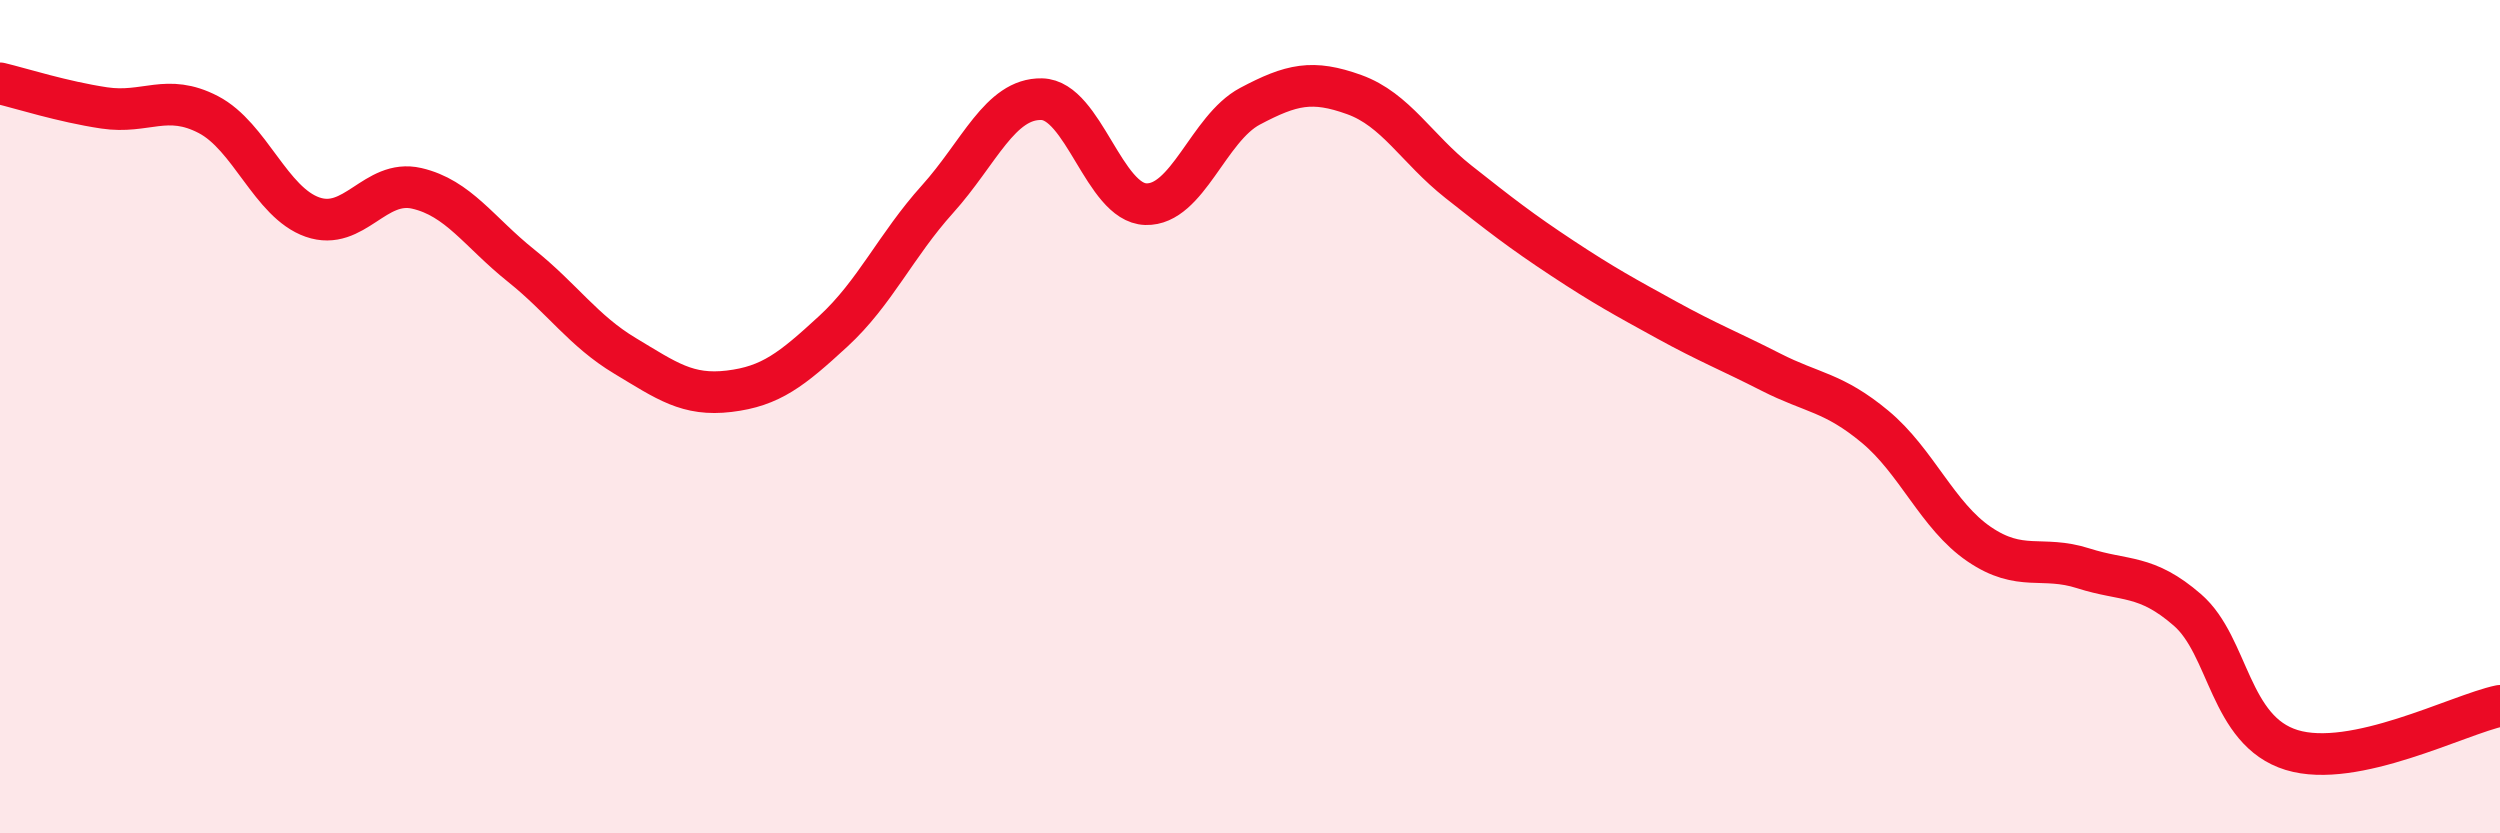 
    <svg width="60" height="20" viewBox="0 0 60 20" xmlns="http://www.w3.org/2000/svg">
      <path
        d="M 0,2 C 0.5,2.12 1.5,2.44 2.5,2.59 C 3.5,2.74 4,2.23 5,2.75 C 6,3.27 6.5,4.86 7.5,5.21 C 8.5,5.56 9,4.29 10,4.52 C 11,4.75 11.5,5.57 12.5,6.37 C 13.5,7.17 14,7.94 15,8.54 C 16,9.14 16.5,9.51 17.5,9.39 C 18.5,9.27 19,8.87 20,7.95 C 21,7.03 21.5,5.89 22.5,4.78 C 23.5,3.67 24,2.36 25,2.38 C 26,2.4 26.5,4.87 27.5,4.9 C 28.5,4.93 29,3.08 30,2.55 C 31,2.02 31.5,1.91 32.5,2.27 C 33.5,2.63 34,3.57 35,4.36 C 36,5.15 36.5,5.54 37.5,6.2 C 38.5,6.86 39,7.13 40,7.68 C 41,8.23 41.5,8.42 42.5,8.93 C 43.5,9.44 44,9.41 45,10.24 C 46,11.07 46.5,12.38 47.5,13.06 C 48.5,13.74 49,13.32 50,13.64 C 51,13.96 51.5,13.77 52.5,14.64 C 53.5,15.51 53.5,17.54 55,18 C 56.5,18.46 59,17.15 60,16.94L60 20L0 20Z"
        fill="#EB0A25"
        opacity="0.1"
        stroke-linecap="round"
        stroke-linejoin="round"
      />
      <path
        d="M 0,2 C 0.5,2.12 1.5,2.44 2.5,2.59 C 3.5,2.74 4,2.23 5,2.75 C 6,3.27 6.5,4.86 7.5,5.21 C 8.5,5.56 9,4.29 10,4.52 C 11,4.75 11.5,5.57 12.5,6.37 C 13.5,7.17 14,7.94 15,8.54 C 16,9.14 16.5,9.51 17.5,9.39 C 18.5,9.27 19,8.87 20,7.95 C 21,7.03 21.5,5.89 22.5,4.78 C 23.5,3.67 24,2.36 25,2.38 C 26,2.4 26.5,4.87 27.5,4.9 C 28.5,4.93 29,3.08 30,2.55 C 31,2.02 31.5,1.91 32.5,2.27 C 33.5,2.63 34,3.57 35,4.36 C 36,5.15 36.5,5.54 37.5,6.2 C 38.5,6.86 39,7.13 40,7.68 C 41,8.23 41.5,8.42 42.5,8.93 C 43.5,9.44 44,9.41 45,10.24 C 46,11.07 46.5,12.38 47.5,13.06 C 48.5,13.74 49,13.32 50,13.64 C 51,13.96 51.5,13.77 52.5,14.64 C 53.5,15.51 53.5,17.54 55,18 C 56.5,18.46 59,17.15 60,16.94"
        stroke="#EB0A25"
        stroke-width="1"
        fill="none"
        stroke-linecap="round"
        stroke-linejoin="round"
      />
    </svg>
  